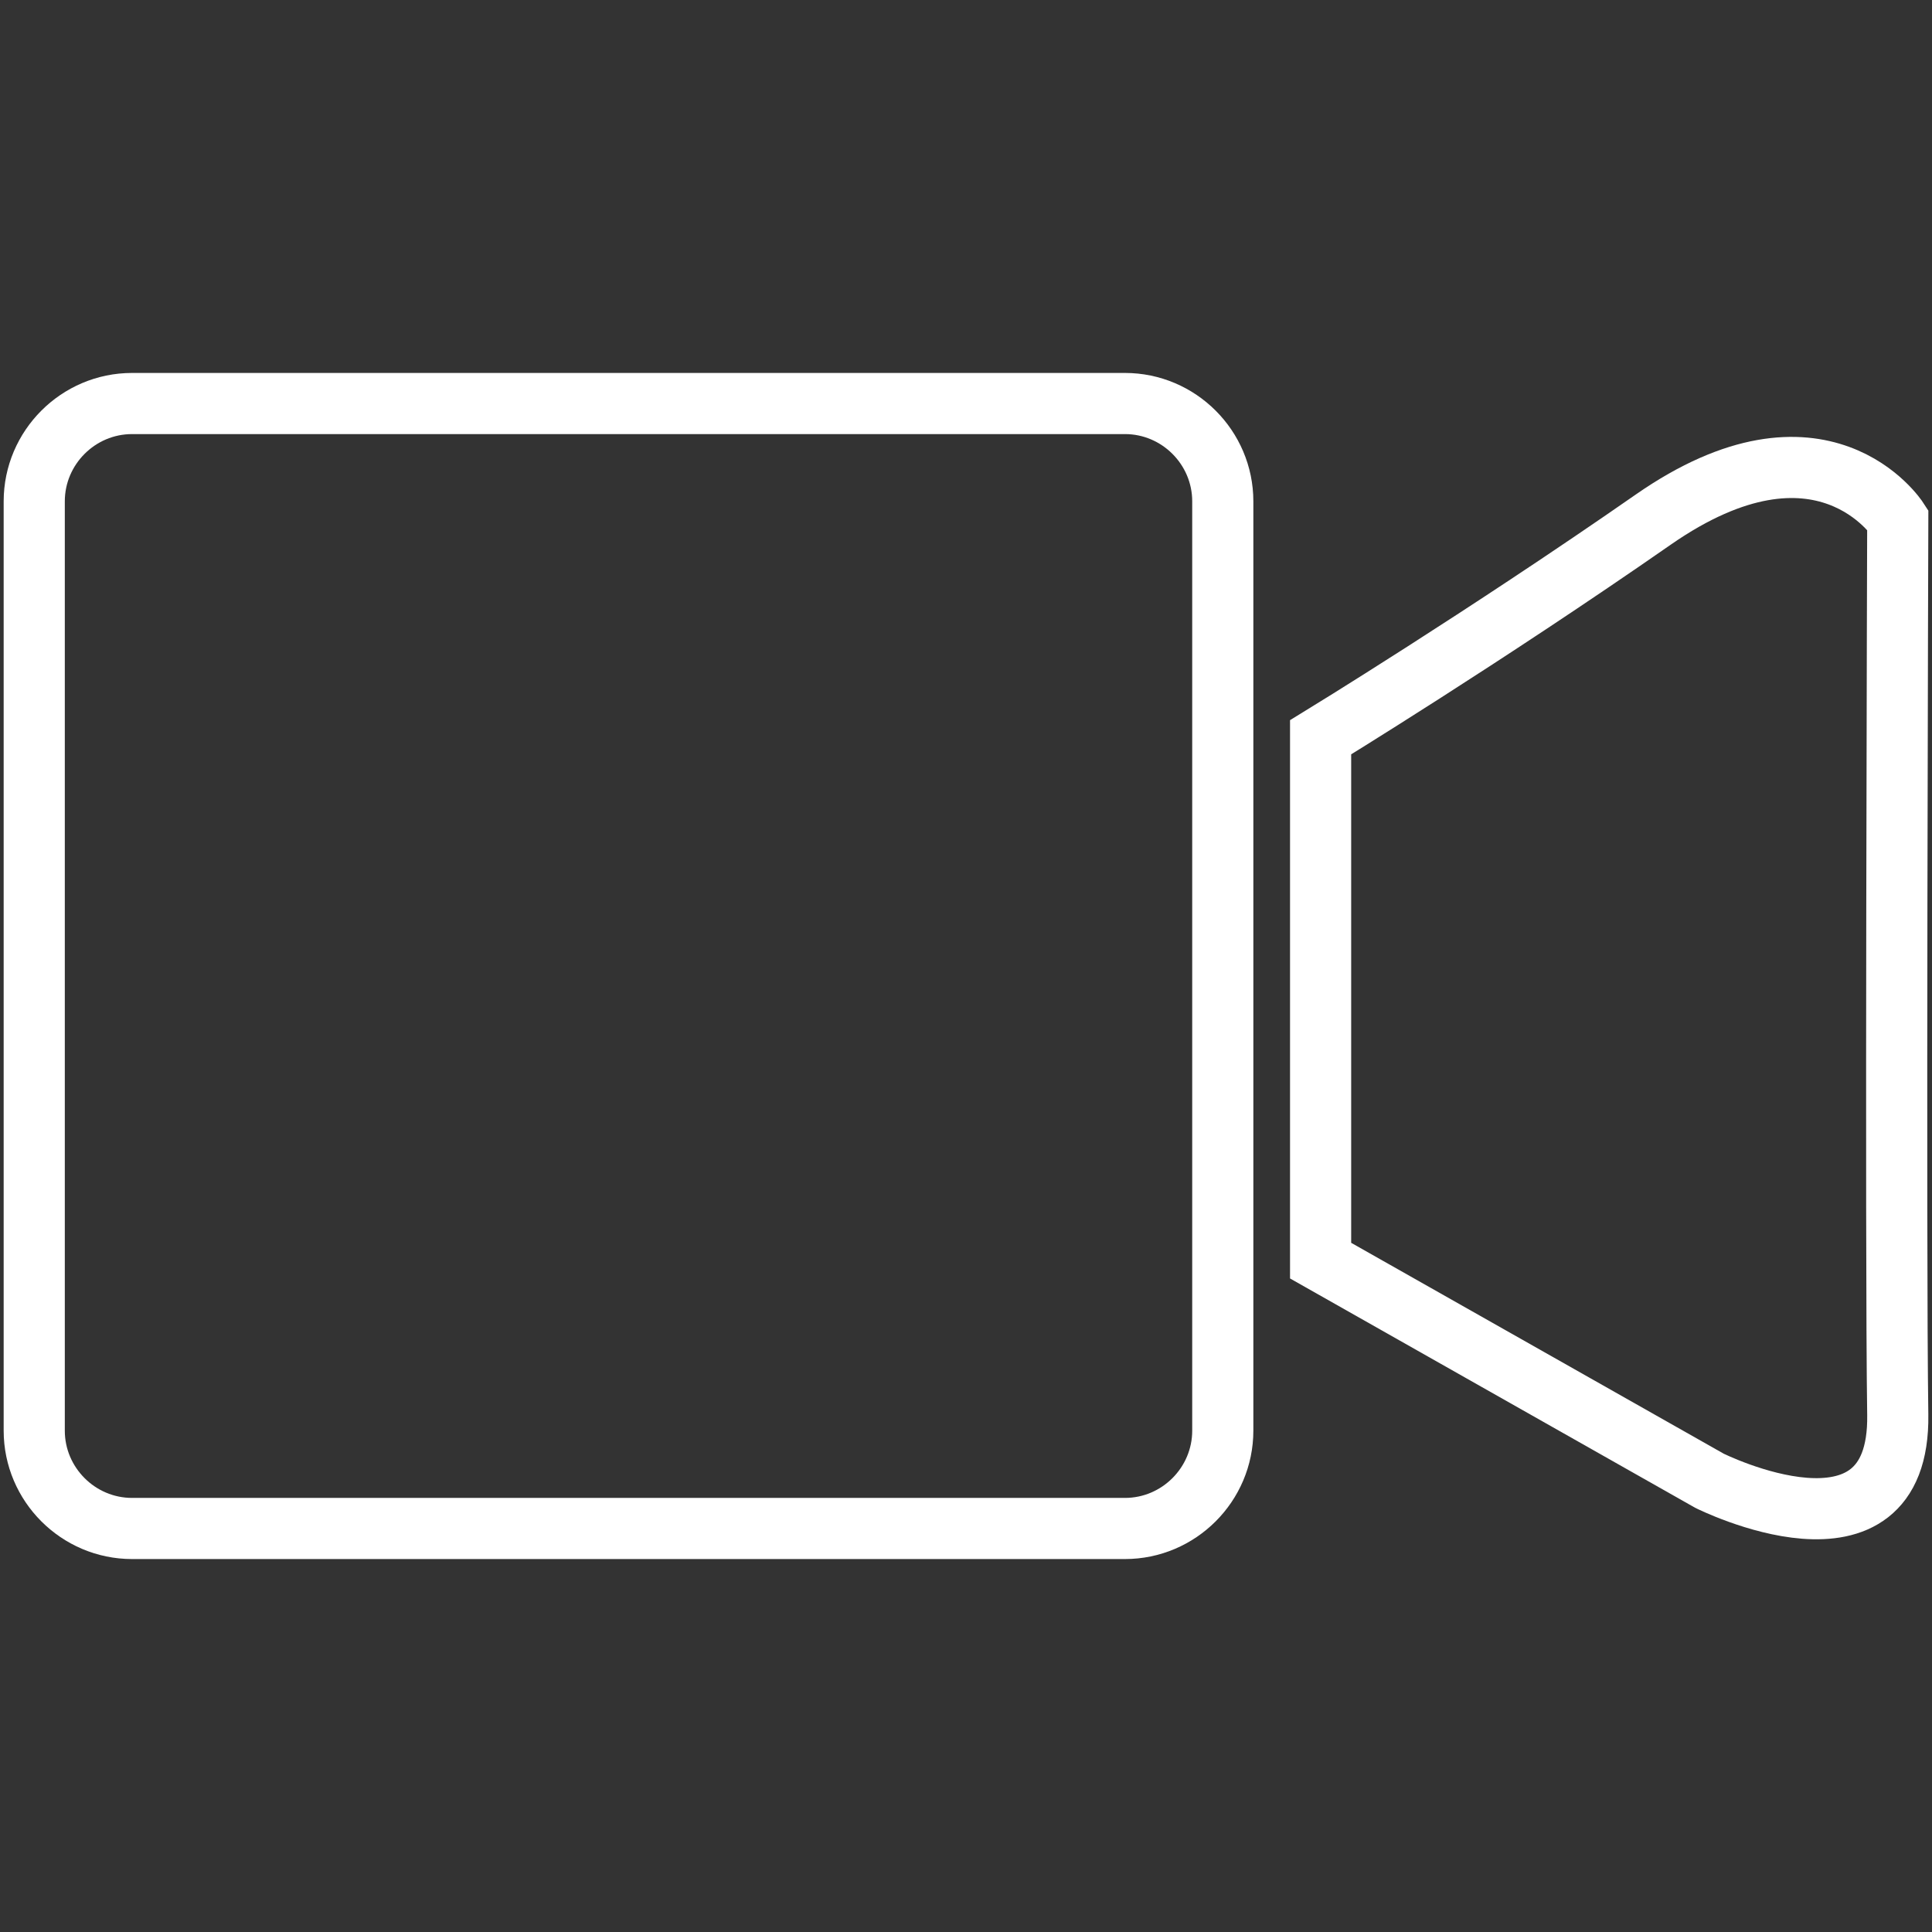 <?xml version="1.0" encoding="UTF-8"?>
<svg xmlns="http://www.w3.org/2000/svg" xmlns:xlink="http://www.w3.org/1999/xlink" version="1.1" id="Ebene_1" x="0px" y="0px" width="79px" height="79px" viewBox="0 0 79 79" style="enable-background:new 0 0 79 79;" xml:space="preserve">
<rect x="0" y="0" width="79" height="79" fill="#333333" stroke="none"/>
<style type="text/css">
	.st0{fill:none;stroke:#FFFFFF;stroke-width:2.5;}
</style>
<g id="Gruppe_1105" transform="translate(-1464 -2711.052)">
	<g id="Rechteck_829" transform="translate(1464 2711.052)">
		<path class="st0" d="M5.4,16.5H46c2.2,0,4,1.8,4,4v38c0,2.2-1.8,4-4,4H5.4c-2.2,0-4-1.8-4-4v-38C1.4,18.3,3.2,16.5,5.4,16.5z"></path>
	</g>
	<path id="Pfad_583" class="st0" d="M1518,2741.2v21.4l15.9,9c0,0,7.8,3.9,7.7-2.7c-0.1-6.6,0-36.6,0-36.6s-3.1-4.8-10,0   S1518,2741.2,1518,2741.2z"></path>
</g>
</svg>
